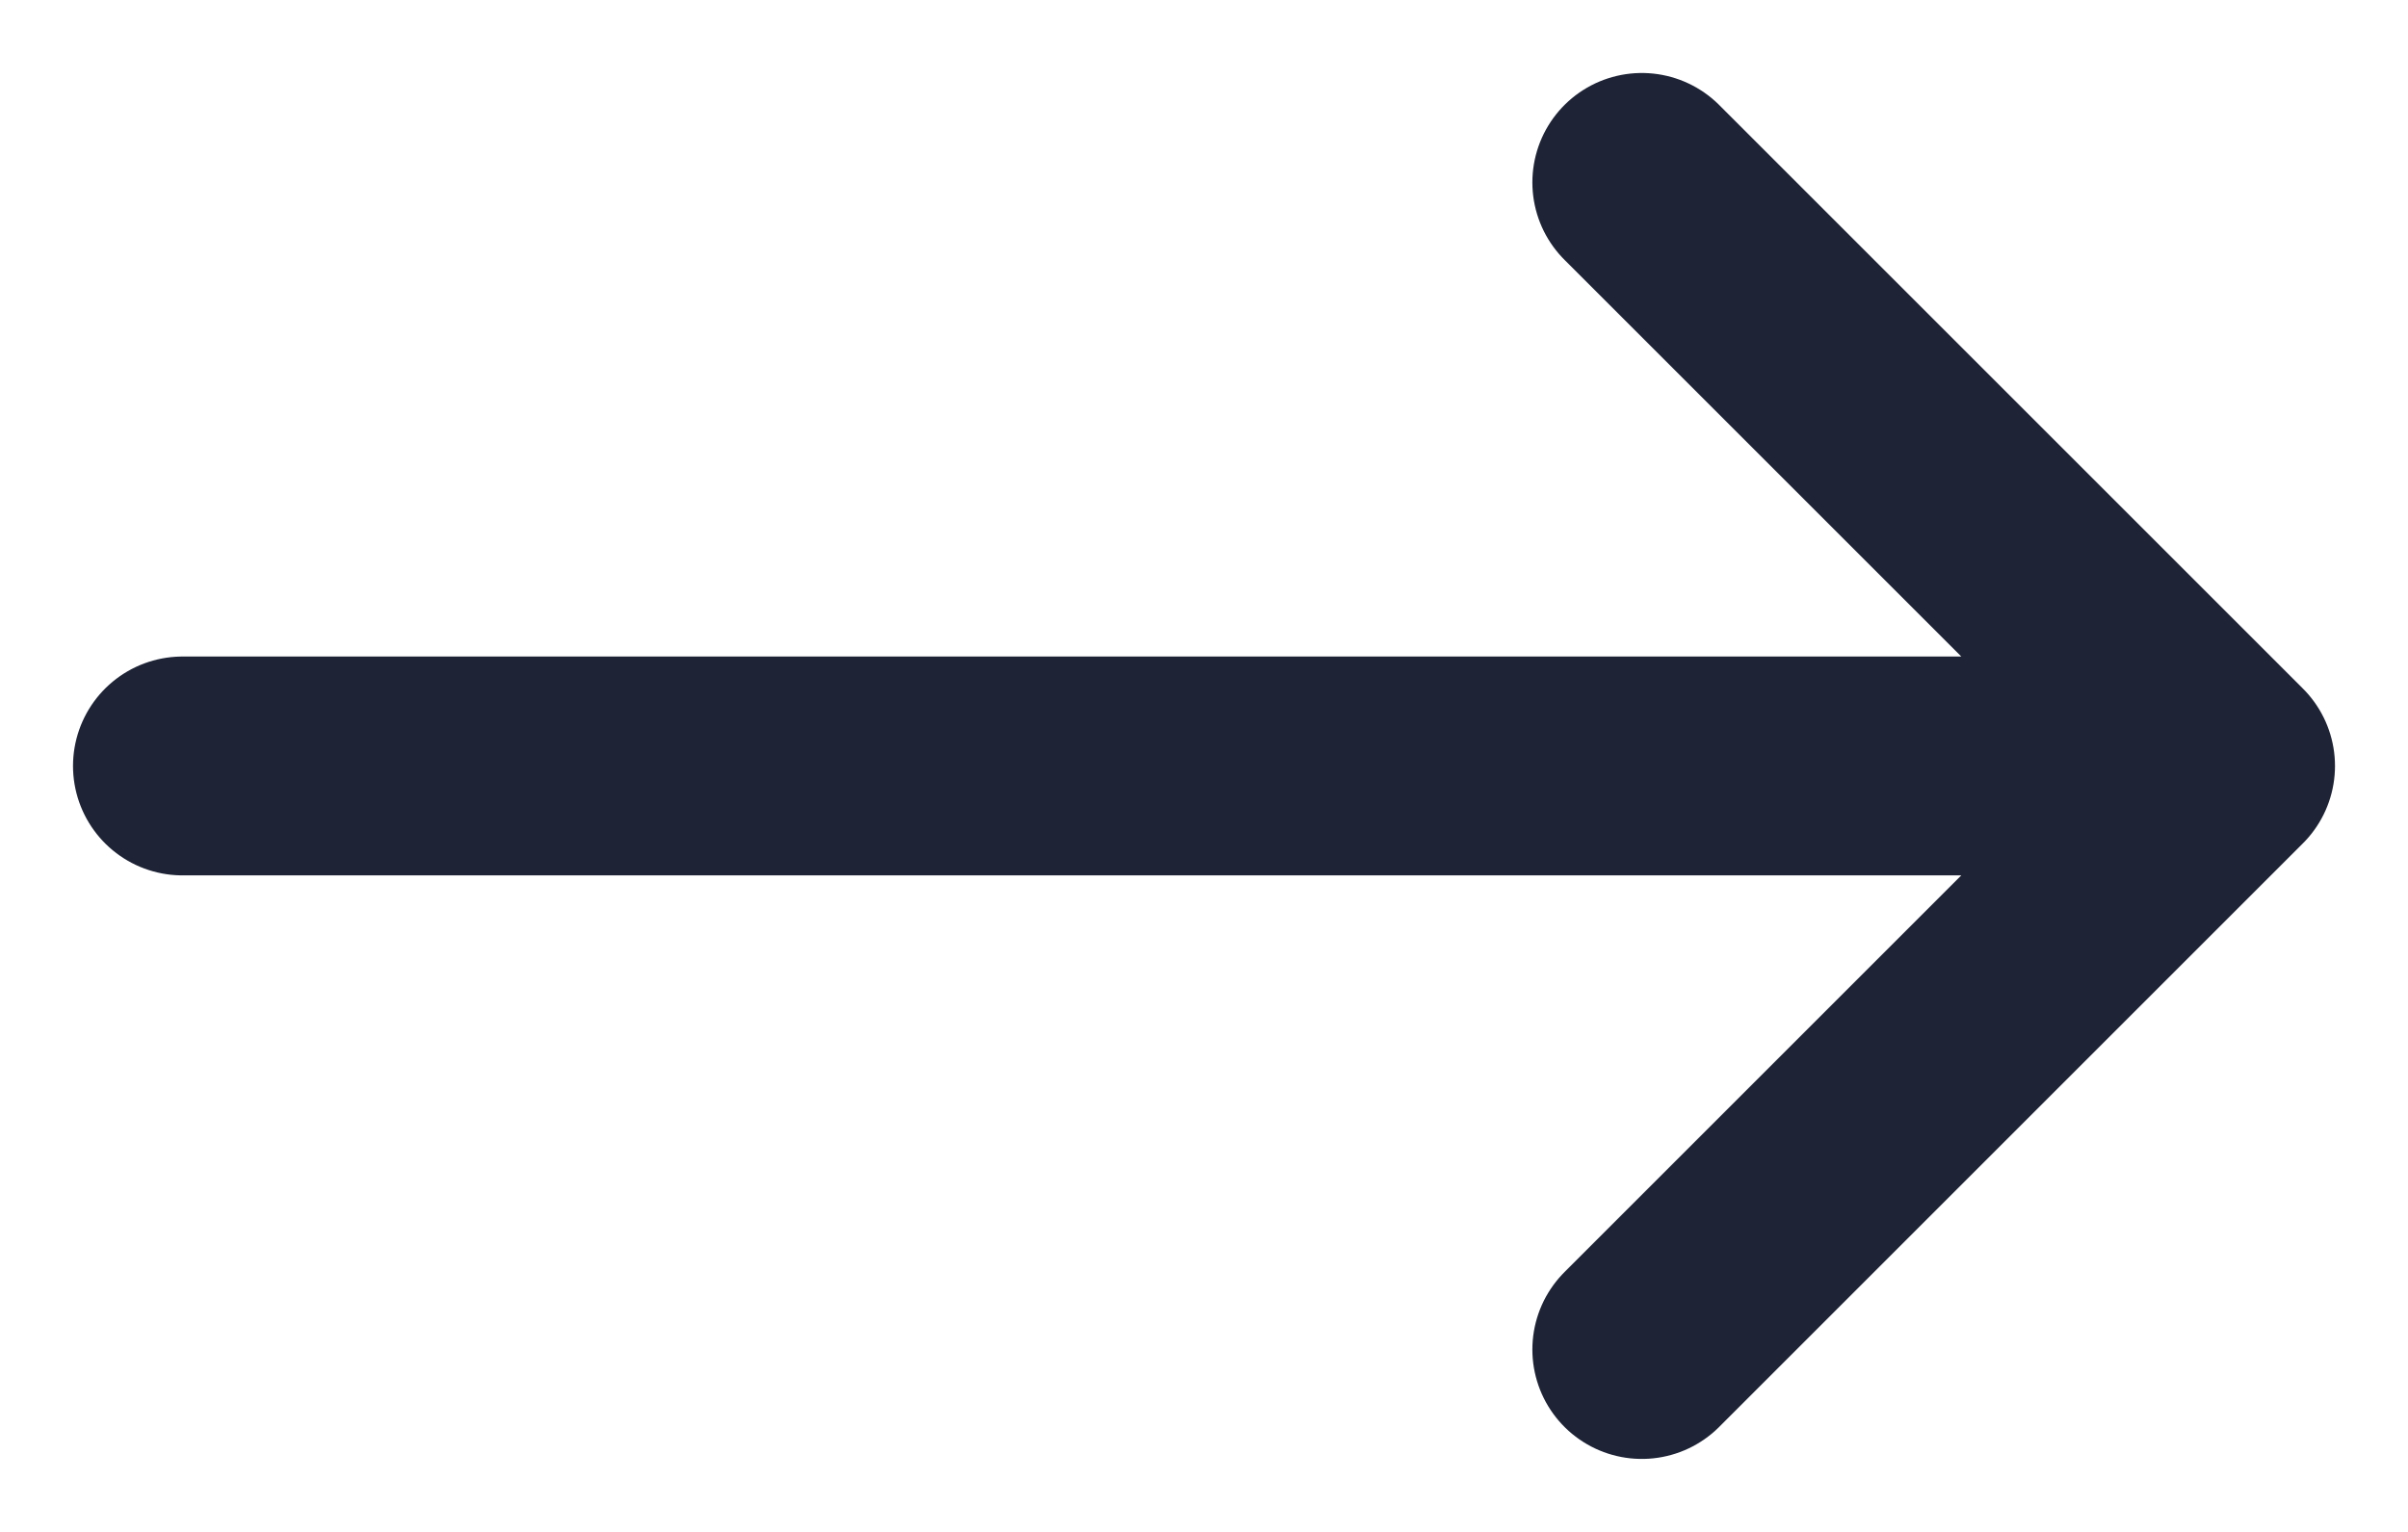 <svg width="22" height="14" viewBox="0 0 22 14" fill="none" xmlns="http://www.w3.org/2000/svg">
<path d="M1.667 7H20.333M20.333 7L15 12.333M20.333 7L15 1.667" stroke="#1E2436" stroke-width="2" stroke-linecap="round" stroke-linejoin="round"/>
</svg>
